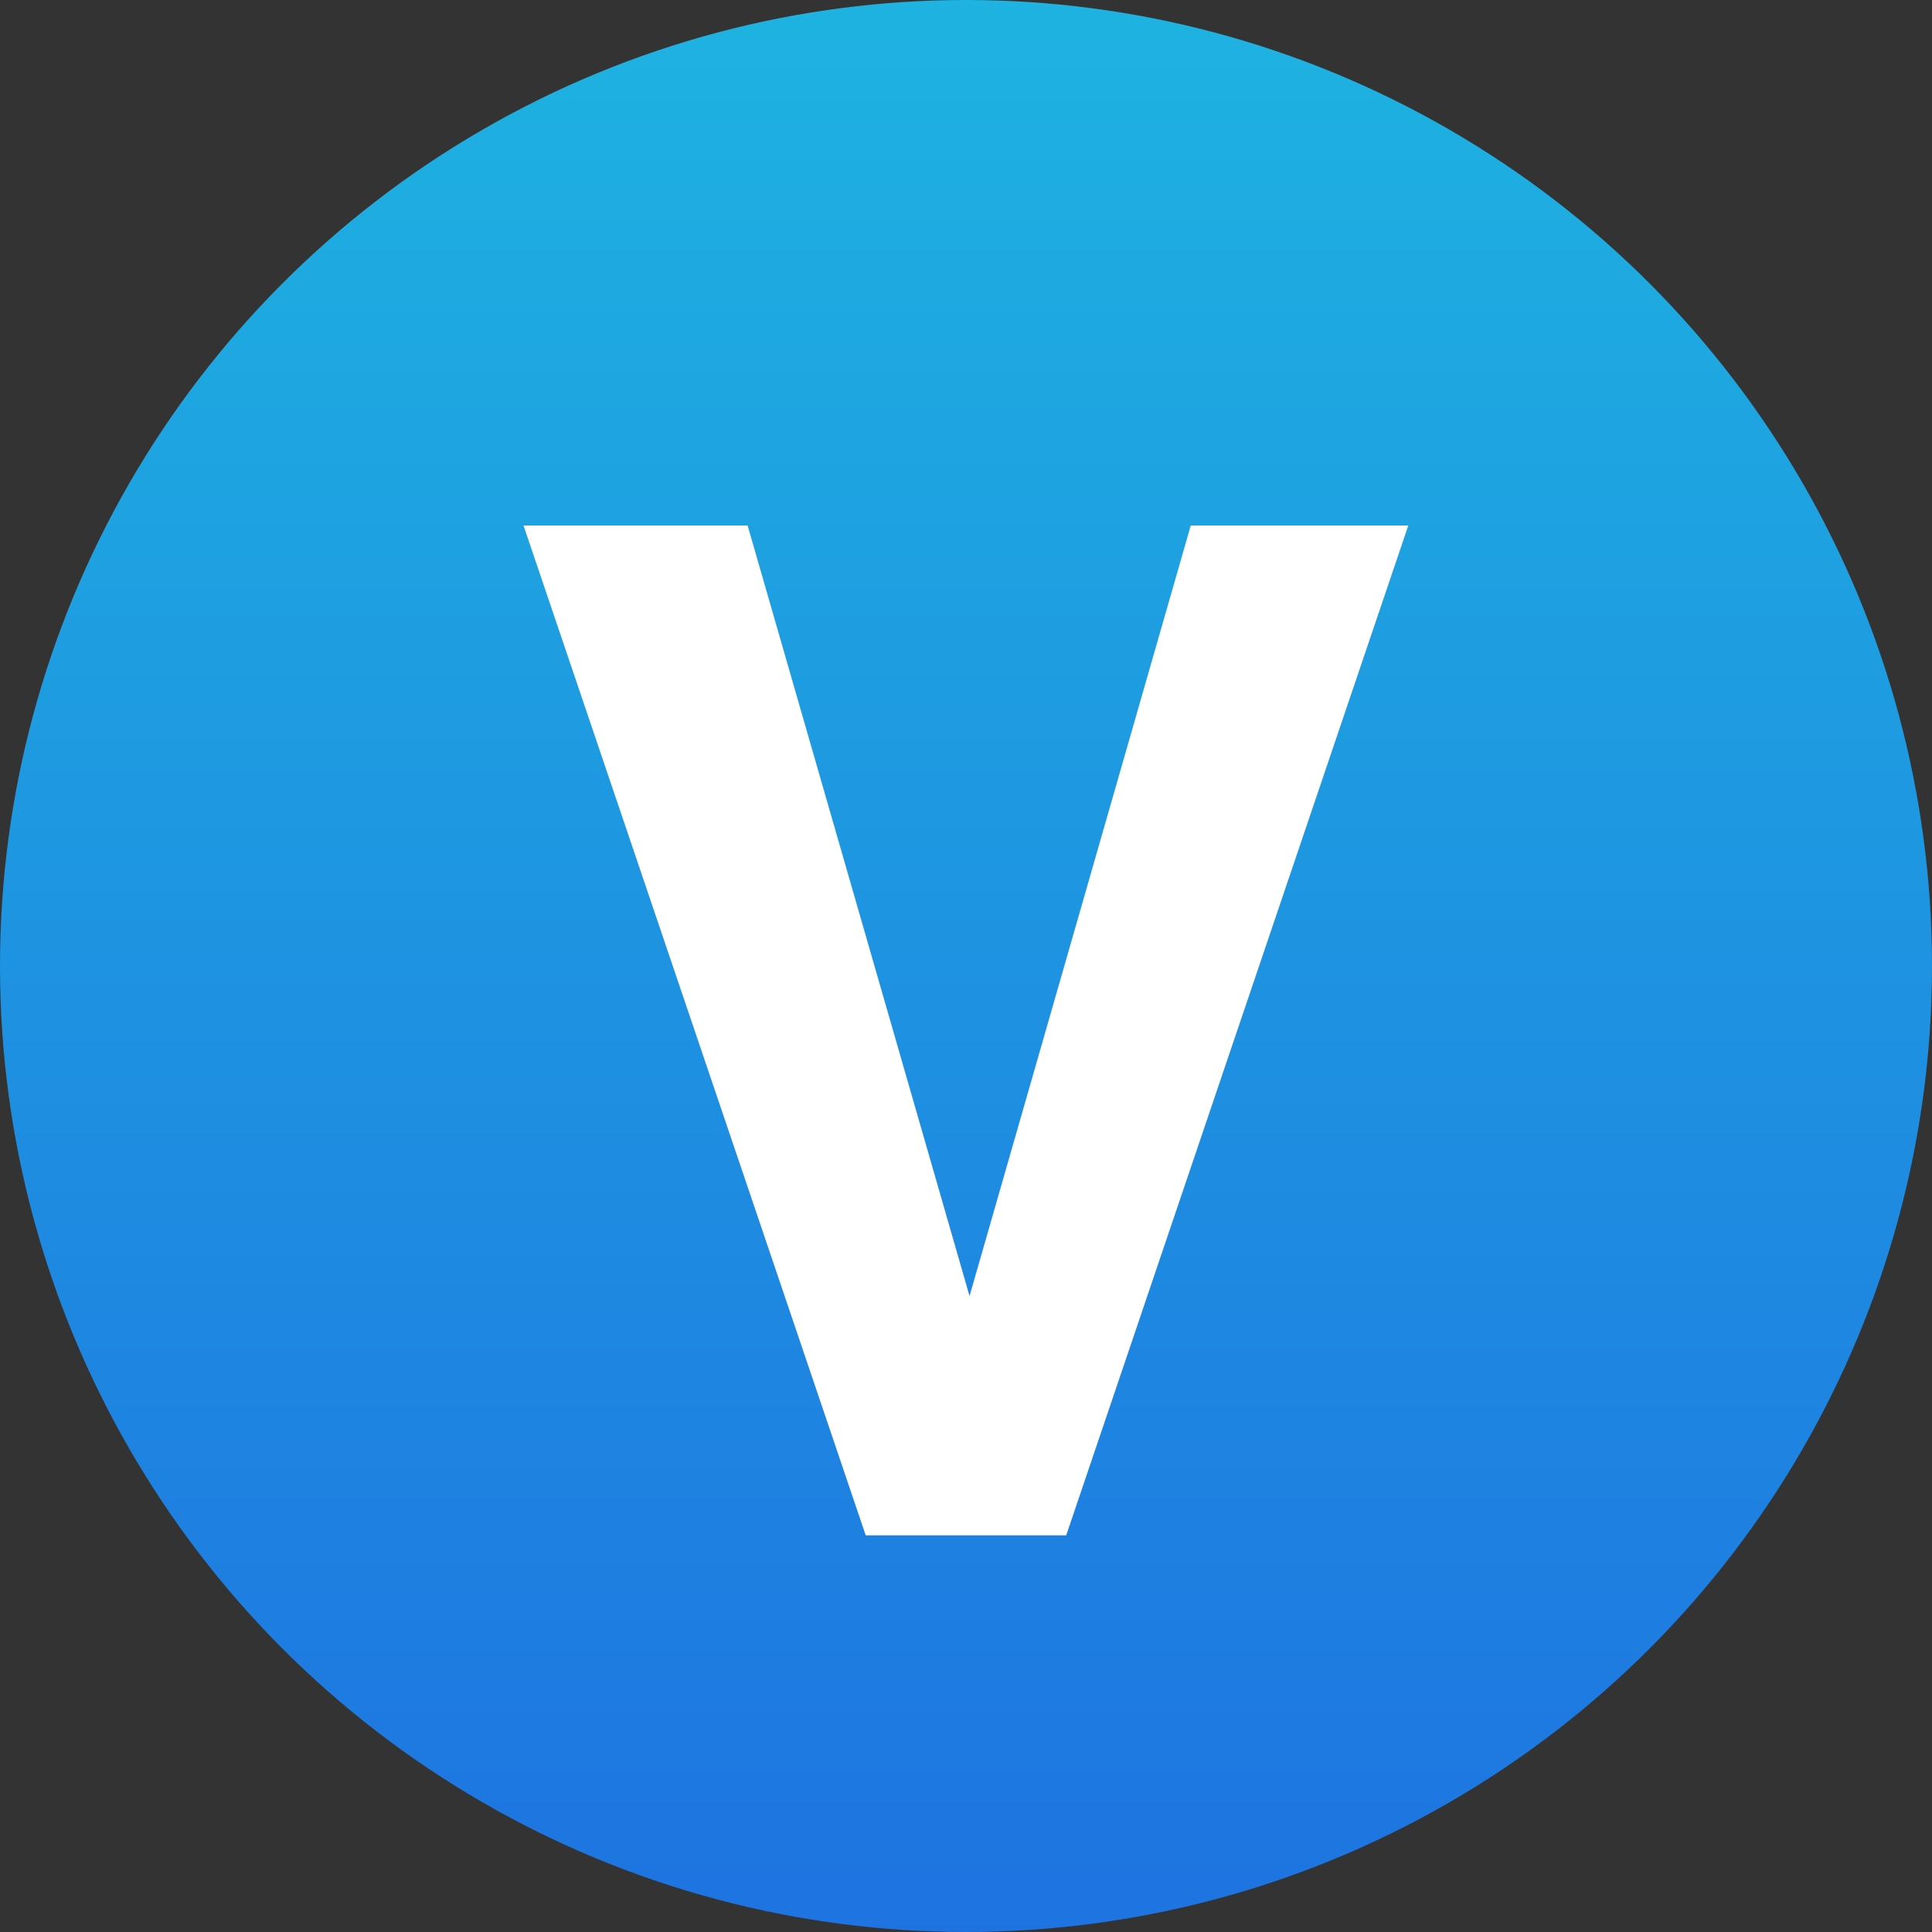 <svg xmlns="http://www.w3.org/2000/svg" xmlns:xlink="http://www.w3.org/1999/xlink" width="30" height="30" viewBox="0 0 30 30">
  <rect x="0" y="0" width="30" height="30" fill="#333333" stroke="none"/>
  <defs>
    <linearGradient id="linear-gradient" x1="0.5" x2="0.5" y2="1" gradientUnits="objectBoundingBox">
      <stop offset="0" stop-color="#1eb3e1"/>
      <stop offset="1" stop-color="#1e73e1"/>
    </linearGradient>
  </defs>
  <g id="VoltEnt" transform="translate(-1664 -1156)">
    <g id="Group_9221" data-name="Group 9221" transform="translate(1664 1156)">
      <circle id="Ellipse_17" data-name="Ellipse 17" cx="15" cy="15" r="15" transform="translate(0)" fill="url(#linear-gradient)"/>
    </g>
    <path id="Path_7824" data-name="Path 7824" d="M33,331.014h3.48l3.45,11.979h-.008l3.439-11.979h3.378l-5.312,15.681H38.314Z" transform="translate(1639.129 833.146)" fill="#fff"/>
  </g>
</svg>
